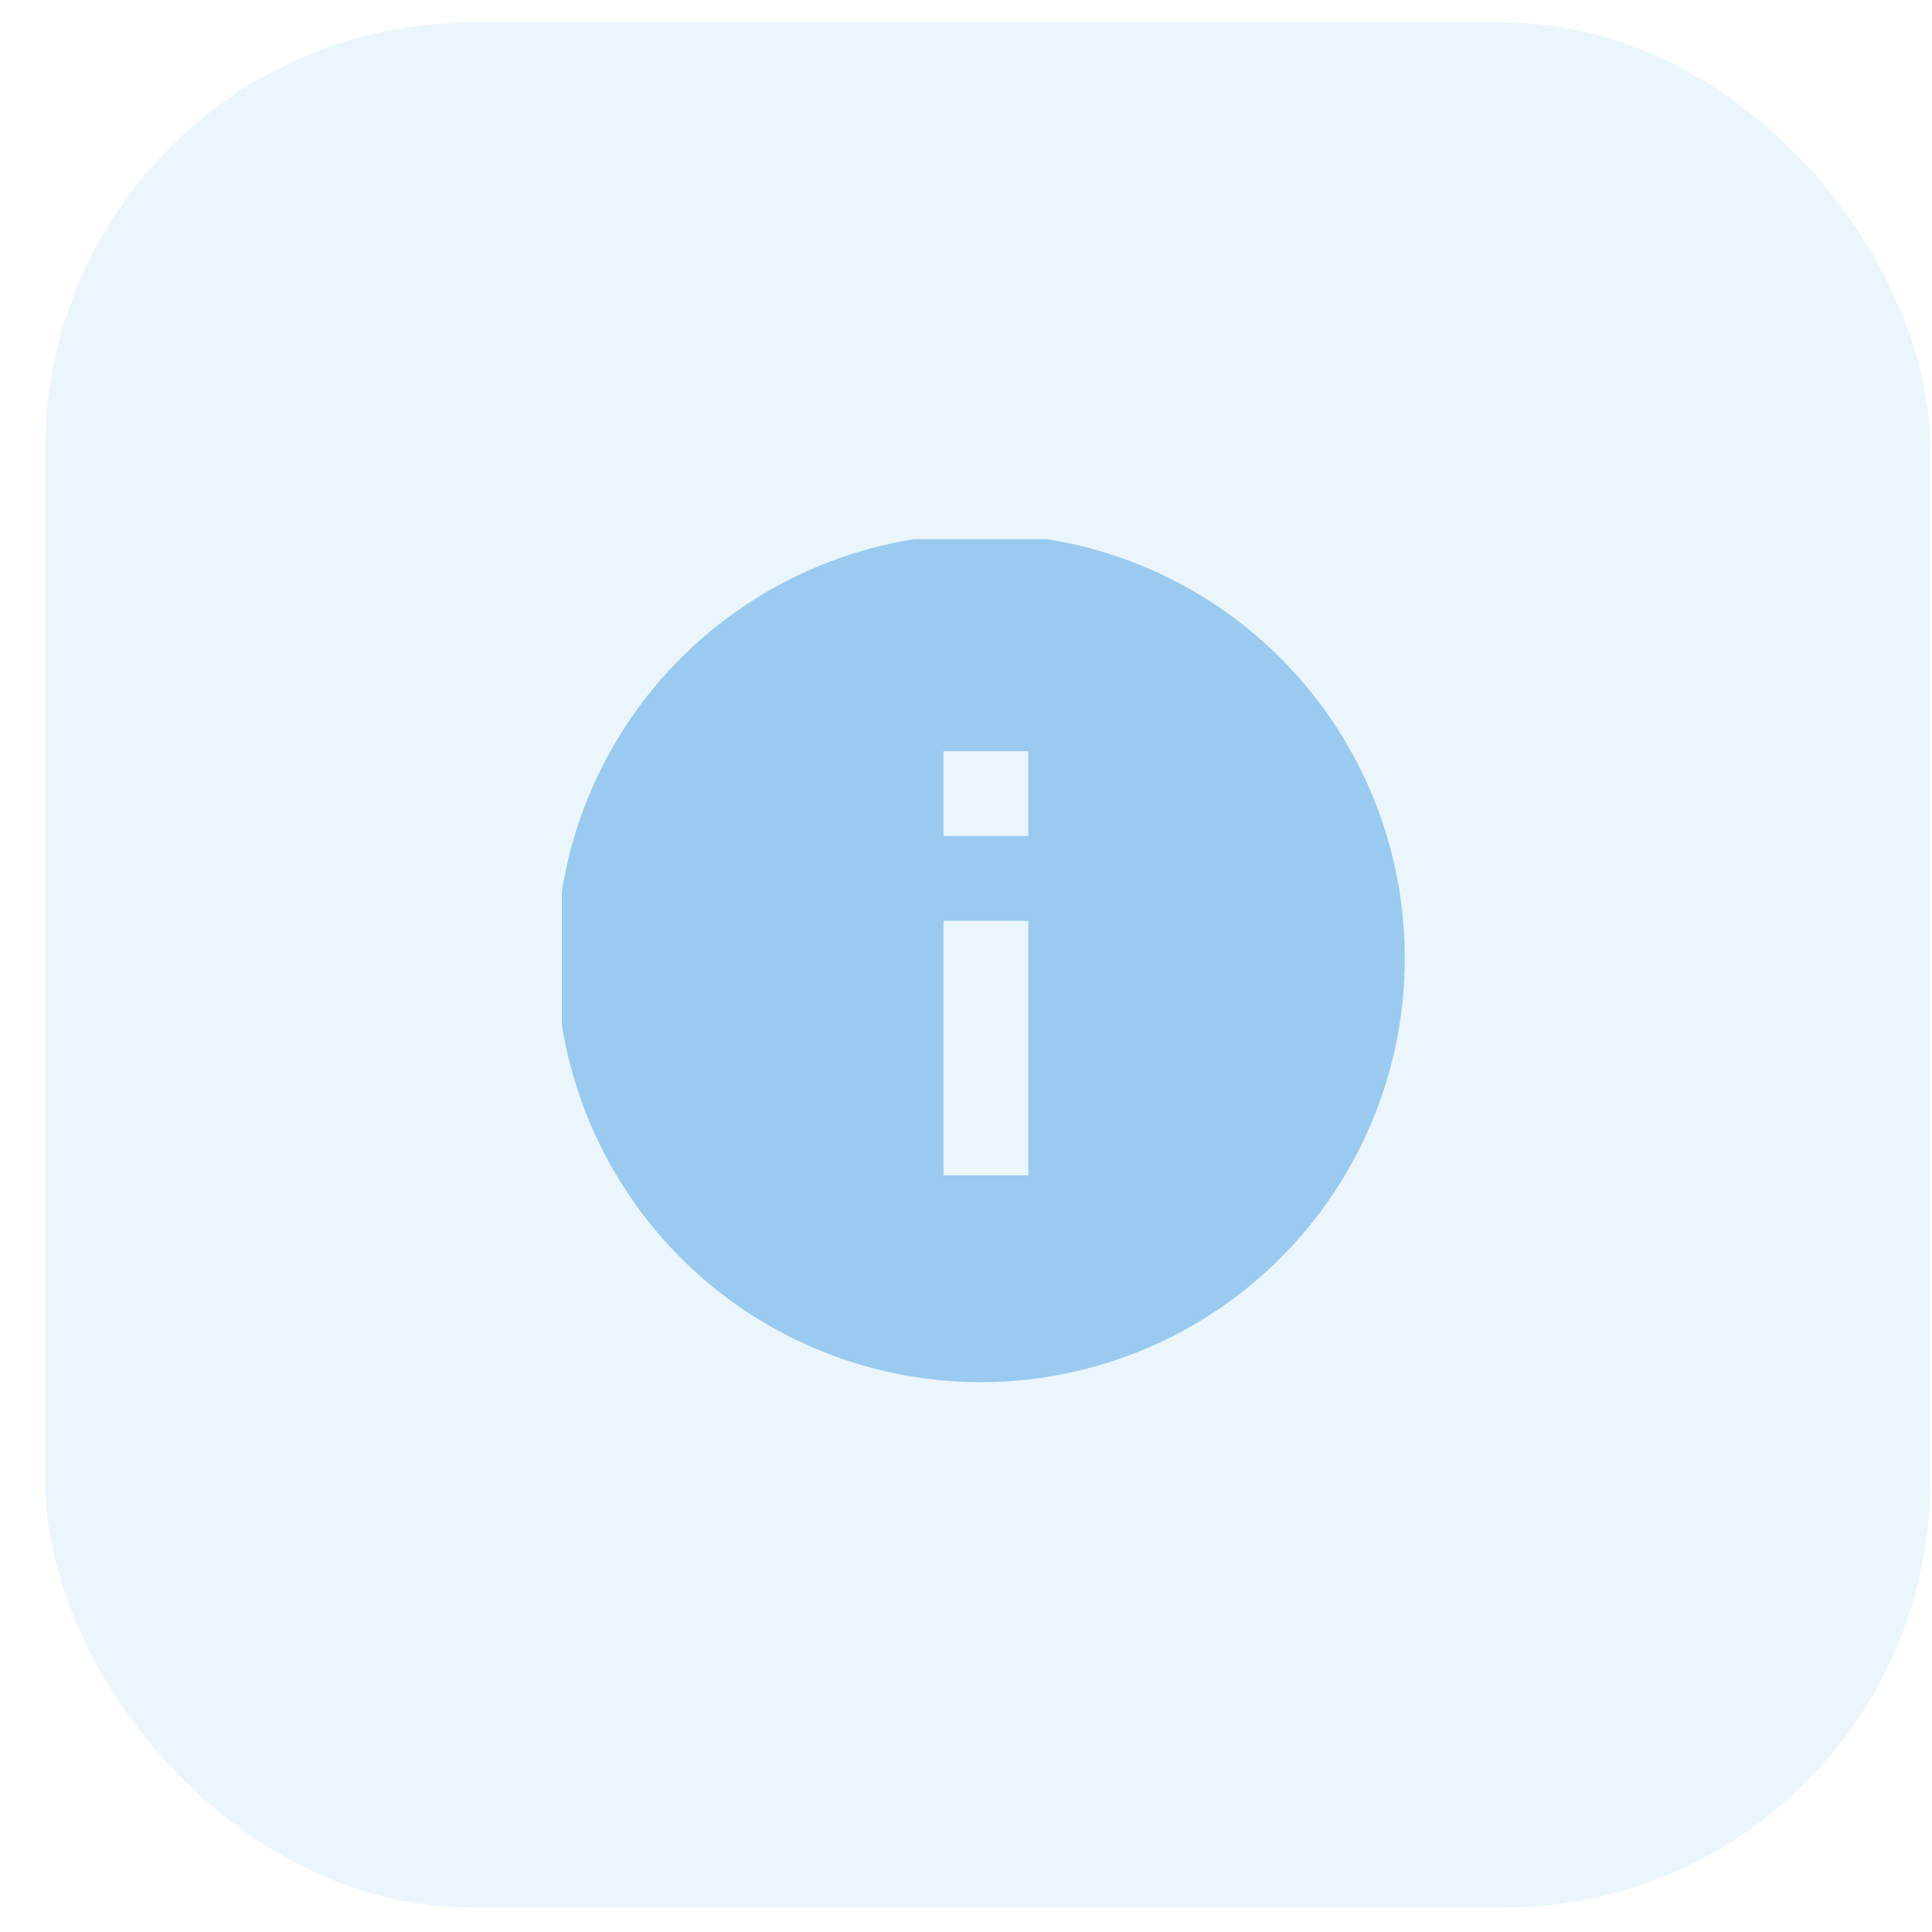 <svg width="41" height="41" viewBox="0 0 41 41" fill="none" xmlns="http://www.w3.org/2000/svg">
<g opacity="0.4">
<rect x="0.961" y="0.48" width="40" height="40" rx="9.038" fill="#027AD7" fill-opacity="0.2"/>
<g clip-path="url(#clip0_320_20574)">
<path d="M14.559 26.805C13.7 25.974 13.014 24.981 12.542 23.883C12.07 22.785 11.822 21.604 11.812 20.409C11.802 19.214 12.029 18.029 12.482 16.923C12.934 15.817 13.602 14.812 14.448 13.967C15.293 13.122 16.297 12.454 17.404 12.001C18.51 11.549 19.695 11.321 20.89 11.331C22.085 11.342 23.266 11.59 24.364 12.062C25.462 12.533 26.455 13.219 27.285 14.079C28.924 15.776 29.832 18.049 29.811 20.409C29.791 22.769 28.844 25.026 27.175 26.695C25.507 28.364 23.25 29.31 20.89 29.331C18.53 29.351 16.256 28.444 14.559 26.805ZM20.022 21.342V24.942H21.822V19.542H20.022V21.342ZM20.022 15.942V17.742H21.822V15.942H20.022Z" fill="#027AD7"/>
</g>
</g>
<defs>
<clipPath id="clip0_320_20574">
<rect width="18.076" height="18.076" fill="white" transform="translate(11.923 11.442)"/>
</clipPath>
</defs>
</svg>

